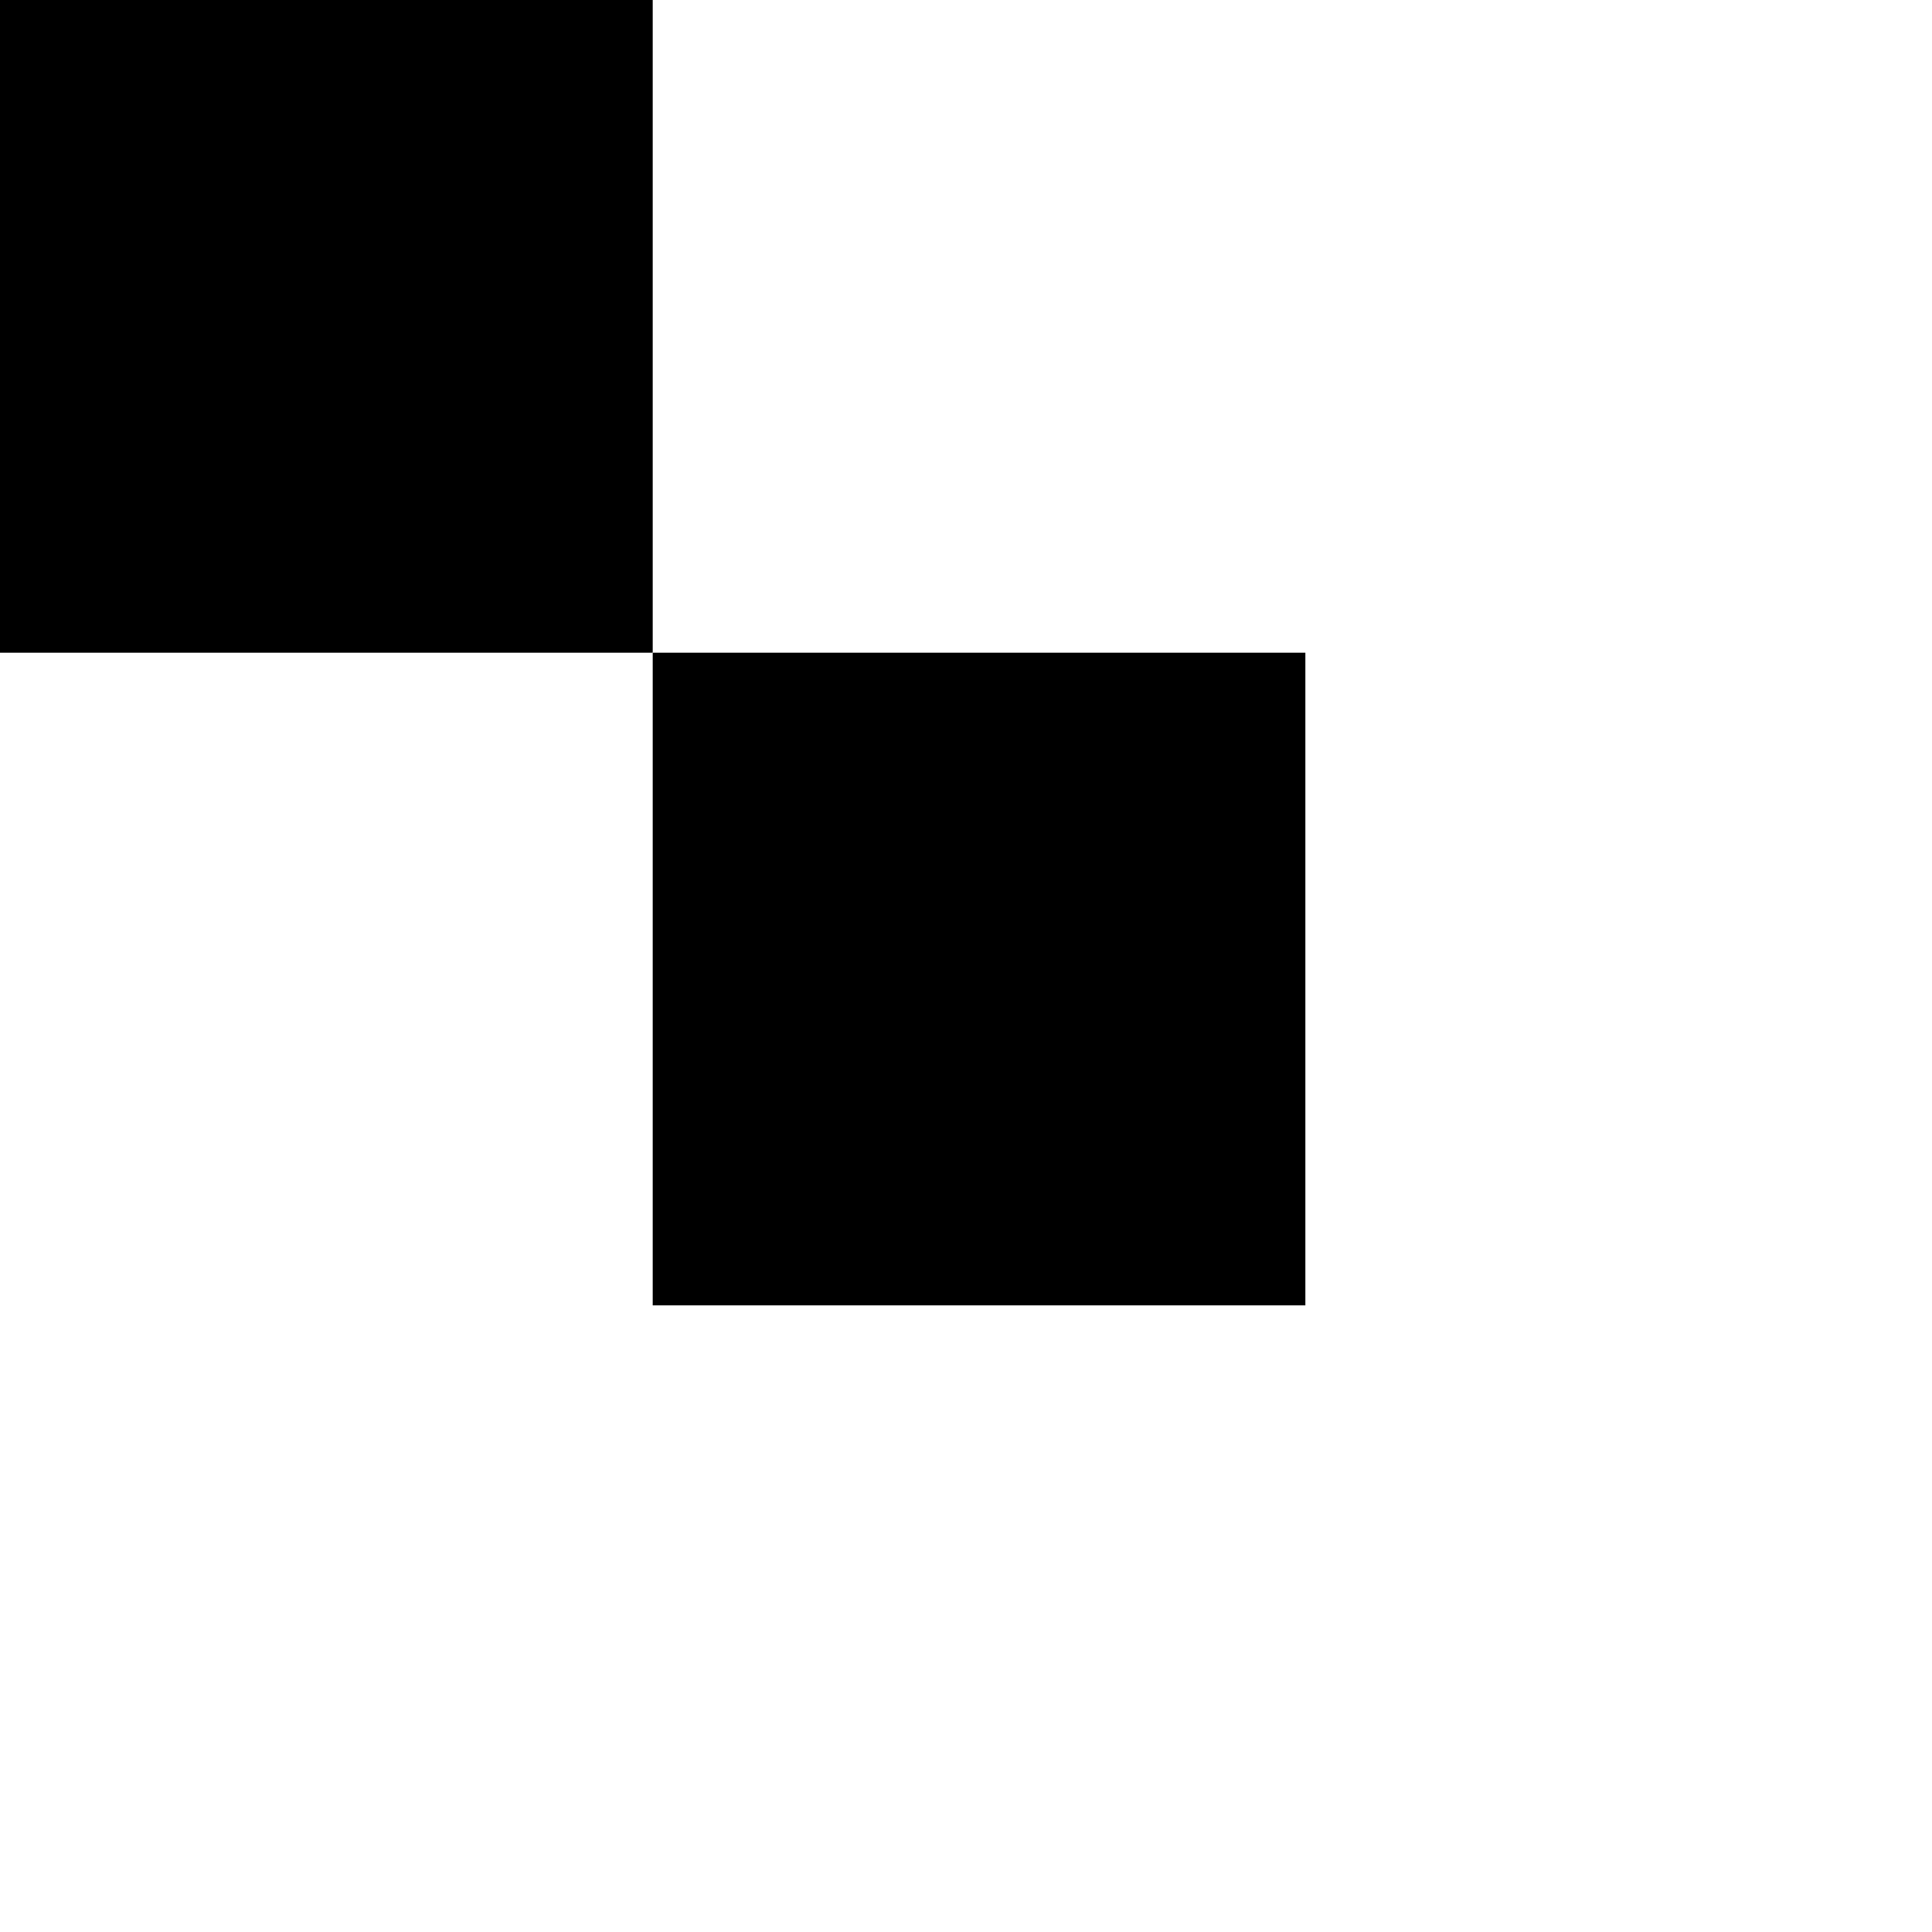 <?xml version="1.0" encoding="UTF-8"?> <svg xmlns="http://www.w3.org/2000/svg" width="64" height="64" viewBox="0 0 64 64" fill="none"><rect width="64" height="64" fill="white" style="fill:white;fill-opacity:1;"></rect><rect width="21.622" height="21.622" fill="#ADE9FC" style="fill:#ADE9FC;fill:color(display-p3 0.678 0.914 0.988);fill-opacity:1;"></rect><rect x="21.622" y="21.622" width="21.622" height="21.622" fill="#ADE9FC" style="fill:#ADE9FC;fill:color(display-p3 0.678 0.914 0.988);fill-opacity:1;"></rect></svg> 